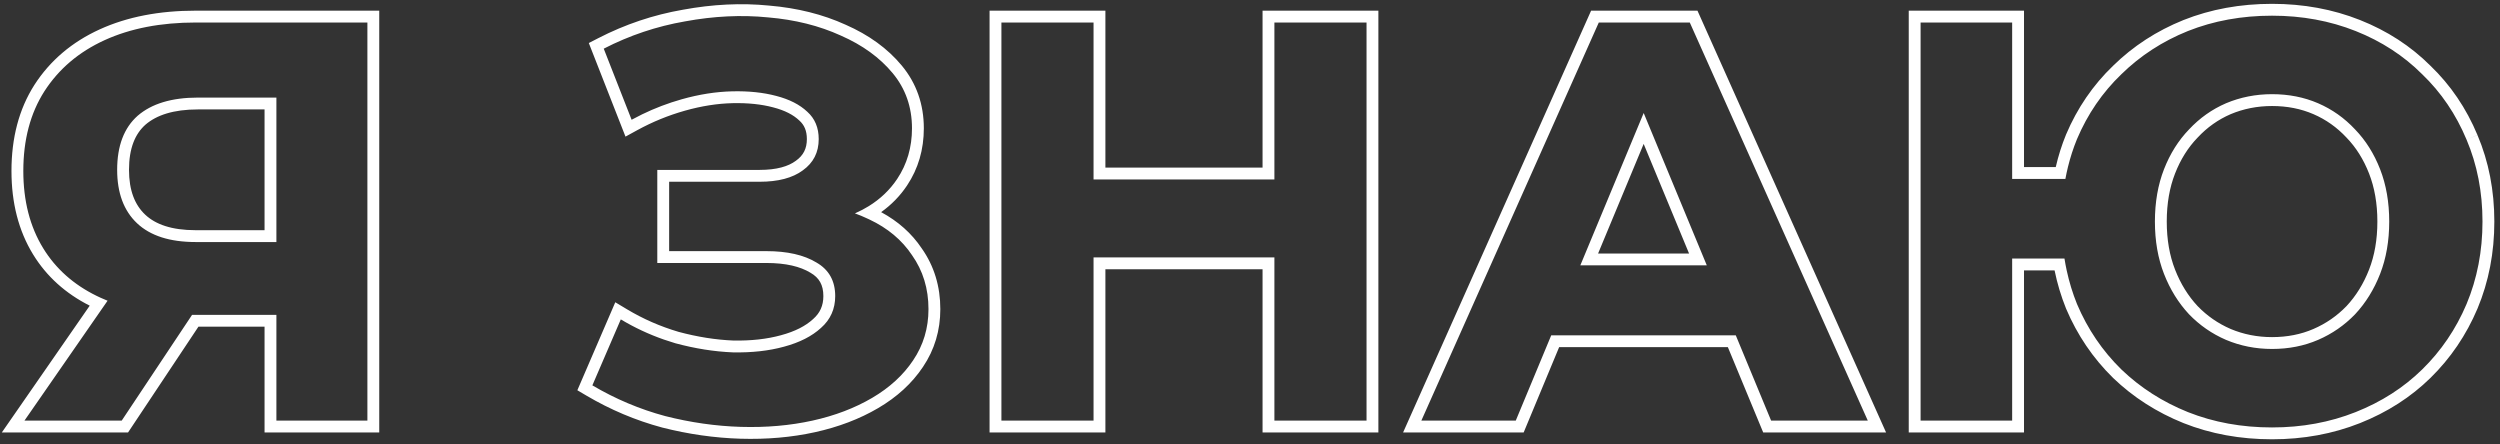<?xml version="1.0" encoding="UTF-8"?> <svg xmlns="http://www.w3.org/2000/svg" width="422" height="75" viewBox="0 0 422 75" fill="none"><rect x="0" y="0" width="422" height="75" fill="#333333" stroke="none"/> <path fill-rule="evenodd" clip-rule="evenodd" d="M44.656 73V55.144H33.496L21.615 73H0.308L15.145 51.597C11.077 49.547 7.871 46.67 5.592 42.959C3.126 38.943 1.936 34.214 1.936 28.856C1.936 23.301 3.192 18.431 5.802 14.34L5.806 14.333C8.46 10.214 12.157 7.088 16.834 4.956C21.5 2.829 26.914 1.8 33.024 1.8H64.016V73H44.656ZM16.297 49.936C16.525 50.048 16.757 50.157 16.992 50.264C17.374 50.438 17.763 50.603 18.158 50.761L4.128 71H20.544L32.424 53.144H46.656V71H62.016V3.8H33.024C27.136 3.8 22.016 4.792 17.664 6.776C13.312 8.76 9.92 11.64 7.488 15.416C5.12 19.128 3.936 23.608 3.936 28.856C3.936 33.912 5.056 38.264 7.296 41.912C9.411 45.357 12.412 48.032 16.297 49.936ZM46.656 40.856V16.472H33.408C28.992 16.472 25.6 17.496 23.232 19.544C20.928 21.592 19.776 24.632 19.776 28.664C19.776 32.568 20.896 35.576 23.136 37.688C25.376 39.8 28.672 40.856 33.024 40.856H46.656ZM24.551 21.048C22.802 22.608 21.776 25.024 21.776 28.664C21.776 32.174 22.77 34.594 24.508 36.233C26.247 37.873 28.971 38.856 33.024 38.856H44.656V18.472H33.408C29.285 18.472 26.431 19.427 24.551 21.048ZM97.457 65.875L103.86 51.021L105.82 52.197C108.546 53.833 111.455 55.106 114.549 56.019C117.733 56.874 120.803 57.358 123.764 57.481C126.801 57.54 129.478 57.234 131.813 56.592L131.825 56.588C134.23 55.943 135.994 55.013 137.232 53.878L137.247 53.864L137.262 53.85C138.42 52.831 138.983 51.591 138.983 49.976C138.983 48.087 138.272 46.883 136.817 46.045L136.798 46.034L136.779 46.022C135.085 44.996 132.669 44.392 129.367 44.392H110.951V28.68H128.215C131.111 28.68 133.063 28.085 134.321 27.153L134.335 27.142L134.349 27.133C135.605 26.235 136.199 25.087 136.199 23.48C136.199 22.054 135.749 21.085 134.941 20.358L134.921 20.34L134.902 20.322C133.934 19.402 132.511 18.638 130.501 18.121L130.494 18.119L130.488 18.117C128.529 17.599 126.258 17.355 123.654 17.415C121.088 17.475 118.407 17.893 115.607 18.685C112.808 19.476 110.132 20.57 107.576 21.97L105.583 23.062L99.39 7.264L100.996 6.438C105.524 4.107 110.29 2.506 115.287 1.639C120.309 0.715 125.162 0.478 129.839 0.944C134.57 1.346 138.884 2.416 142.76 4.182C146.639 5.886 149.816 8.17 152.219 11.067C154.709 14.07 155.943 17.632 155.943 21.656C155.943 25.223 155.009 28.462 153.111 31.309C151.936 33.072 150.471 34.571 148.736 35.809C151.582 37.344 153.885 39.38 155.592 41.931C157.695 44.914 158.727 48.357 158.727 52.184C158.727 55.766 157.754 59.036 155.796 61.938C153.943 64.716 151.403 67.026 148.236 68.885C145.089 70.732 141.528 72.082 137.574 72.953C133.62 73.824 129.423 74.187 124.988 74.055C120.612 73.922 116.21 73.293 111.788 72.171L111.774 72.167L111.76 72.163C107.294 70.964 103.031 69.164 98.975 66.77L97.457 65.875ZM154.135 60.824C155.863 58.264 156.727 55.384 156.727 52.184C156.727 48.728 155.799 45.688 153.943 43.064C152.24 40.509 149.843 38.503 146.752 37.047C146.591 36.971 146.428 36.897 146.263 36.824C145.694 36.556 145.105 36.311 144.499 36.09C144.498 36.09 144.498 36.09 144.497 36.089C144.434 36.066 144.37 36.043 144.306 36.02C144.35 36 144.395 35.98 144.439 35.96C145.219 35.612 145.954 35.224 146.643 34.799C148.613 33.582 150.215 32.049 151.447 30.2C153.111 27.704 153.943 24.856 153.943 21.656C153.943 18.072 152.855 14.968 150.679 12.344C148.503 9.72 145.591 7.608 141.943 6.008C138.295 4.344 134.199 3.32 129.655 2.936C125.175 2.488 120.503 2.712 115.639 3.608C110.839 4.44 106.263 5.976 101.911 8.216L106.615 20.216C107.205 19.893 107.8 19.586 108.402 19.294C110.544 18.254 112.765 17.41 115.063 16.76C118.007 15.928 120.855 15.48 123.607 15.416C126.359 15.352 128.823 15.608 130.999 16.184C133.239 16.76 134.999 17.656 136.279 18.872C137.559 20.024 138.199 21.56 138.199 23.48C138.199 25.72 137.303 27.48 135.511 28.76C133.783 30.04 131.351 30.68 128.215 30.68H112.951V42.392H129.367C132.887 42.392 135.703 43.032 137.815 44.312C139.927 45.528 140.983 47.416 140.983 49.976C140.983 52.152 140.183 53.944 138.583 55.352C137.047 56.76 134.967 57.816 132.343 58.52C129.783 59.224 126.903 59.544 123.703 59.48C120.567 59.352 117.335 58.84 114.007 57.944C111.396 57.176 108.908 56.162 106.542 54.903C105.951 54.588 105.367 54.258 104.791 53.912L99.991 65.048C103.895 67.352 107.991 69.08 112.279 70.232C116.567 71.32 120.823 71.928 125.047 72.056C129.335 72.184 133.367 71.832 137.143 71C140.919 70.168 144.279 68.888 147.223 67.16C150.167 65.432 152.471 63.32 154.135 60.824ZM213.119 1.8H232.671V73H213.119V45.448H186.591V73H167.039V1.8H186.591V28.296H213.119V1.8ZM215.119 30.296H184.591V3.8H169.039V71H184.591V43.448H215.119V71H230.671V3.8H215.119V30.296ZM236.843 73L268.578 1.8H286.533L318.369 73H297.628L291.663 58.6H263.183L257.194 73H236.843ZM255.86 71H239.924L269.876 3.8H285.236L315.284 71H298.964L292.999 56.6H261.848L255.86 71ZM277.454 19.073L266.759 44.792H288.108L277.454 19.073ZM285.114 42.792L277.451 24.291L269.757 42.792H285.114ZM322.196 73V1.8H341.652V28.2H347.011C347.446 26.312 348.023 24.485 348.745 22.723L348.749 22.711L348.754 22.699C350.647 18.238 353.292 14.365 356.691 11.101C360.082 7.779 364.048 5.207 368.568 3.385L368.578 3.381C373.186 1.551 378.175 0.648 383.524 0.648C388.812 0.648 393.769 1.553 398.374 3.381C402.958 5.201 406.932 7.775 410.268 11.108C413.666 14.374 416.308 18.278 418.197 22.796C418.198 22.799 418.2 22.802 418.201 22.805L416.357 23.576L418.197 22.796C418.197 22.796 418.197 22.796 418.197 22.796C420.103 27.288 421.044 32.164 421.044 37.4C421.044 42.637 420.102 47.541 418.201 52.091L418.197 52.101C416.304 56.562 413.66 60.463 410.267 63.788C406.929 67.058 402.956 69.599 398.374 71.419C393.769 73.247 388.812 74.152 383.524 74.152C378.175 74.152 373.186 73.248 368.578 71.419L368.568 71.415C364.053 69.596 360.091 67.059 356.699 63.803L356.691 63.796L356.684 63.788C353.291 60.463 350.647 56.562 348.754 52.101L348.747 52.084L348.741 52.068C347.906 49.997 347.264 47.854 346.812 45.64H341.652V73H322.196ZM339.652 71H324.196V3.8H339.652V30.2H348.638C348.763 29.524 348.905 28.858 349.066 28.2C349.464 26.573 349.974 24.999 350.596 23.48C352.388 19.256 354.884 15.608 358.084 12.536C361.284 9.4 365.028 6.968 369.316 5.24C373.668 3.512 378.404 2.648 383.524 2.648C388.58 2.648 393.284 3.512 397.636 5.24C401.988 6.968 405.732 9.4 408.868 12.536C412.068 15.608 414.564 19.288 416.356 23.576C418.148 27.8 419.044 32.408 419.044 37.4C419.044 42.392 418.148 47.032 416.356 51.32C414.564 55.544 412.068 59.224 408.868 62.36C405.732 65.432 401.988 67.832 397.636 69.56C393.284 71.288 388.58 72.152 383.524 72.152C378.404 72.152 373.668 71.288 369.316 69.56C365.028 67.832 361.284 65.432 358.084 62.36C354.884 59.224 352.388 55.544 350.596 51.32C349.858 49.491 349.279 47.597 348.856 45.64C348.713 44.981 348.589 44.314 348.482 43.64H339.652V71ZM396.089 23.225L396.078 23.213C394.47 21.49 392.616 20.18 390.506 19.268C388.411 18.362 386.092 17.896 383.524 17.896C381.03 17.896 378.706 18.358 376.532 19.272C374.426 20.184 372.575 21.493 370.97 23.213L370.958 23.225L370.946 23.237C369.355 24.886 368.083 26.895 367.147 29.295C366.226 31.654 365.748 34.346 365.748 37.4C365.748 40.454 366.226 43.146 367.147 45.505C368.083 47.904 369.356 49.951 370.958 51.67C372.561 53.328 374.415 54.611 376.532 55.528C378.705 56.442 381.03 56.904 383.524 56.904C386.092 56.904 388.411 56.438 390.506 55.532C392.626 54.615 394.483 53.331 396.089 51.671C397.69 49.952 398.964 47.904 399.9 45.505C400.821 43.146 401.3 40.454 401.3 37.4C401.3 34.346 400.821 31.654 399.9 29.295C398.964 26.895 397.693 24.886 396.101 23.237L396.089 23.225ZM397.54 53.048C395.748 54.904 393.668 56.344 391.3 57.368C388.932 58.392 386.34 58.904 383.524 58.904C380.772 58.904 378.18 58.392 375.748 57.368C373.38 56.344 371.3 54.904 369.508 53.048C367.716 51.128 366.308 48.856 365.284 46.232C364.26 43.608 363.748 40.664 363.748 37.4C363.748 34.136 364.26 31.192 365.284 28.568C366.308 25.944 367.716 23.704 369.508 21.848C371.3 19.928 373.38 18.456 375.748 17.432C378.18 16.408 380.772 15.896 383.524 15.896C386.34 15.896 388.932 16.408 391.3 17.432C393.668 18.456 395.748 19.928 397.54 21.848C399.332 23.704 400.74 25.944 401.764 28.568C402.788 31.192 403.3 34.136 403.3 37.4C403.3 40.664 402.788 43.608 401.764 46.232C400.74 48.856 399.332 51.128 397.54 53.048Z" fill="white"></path> </svg> 